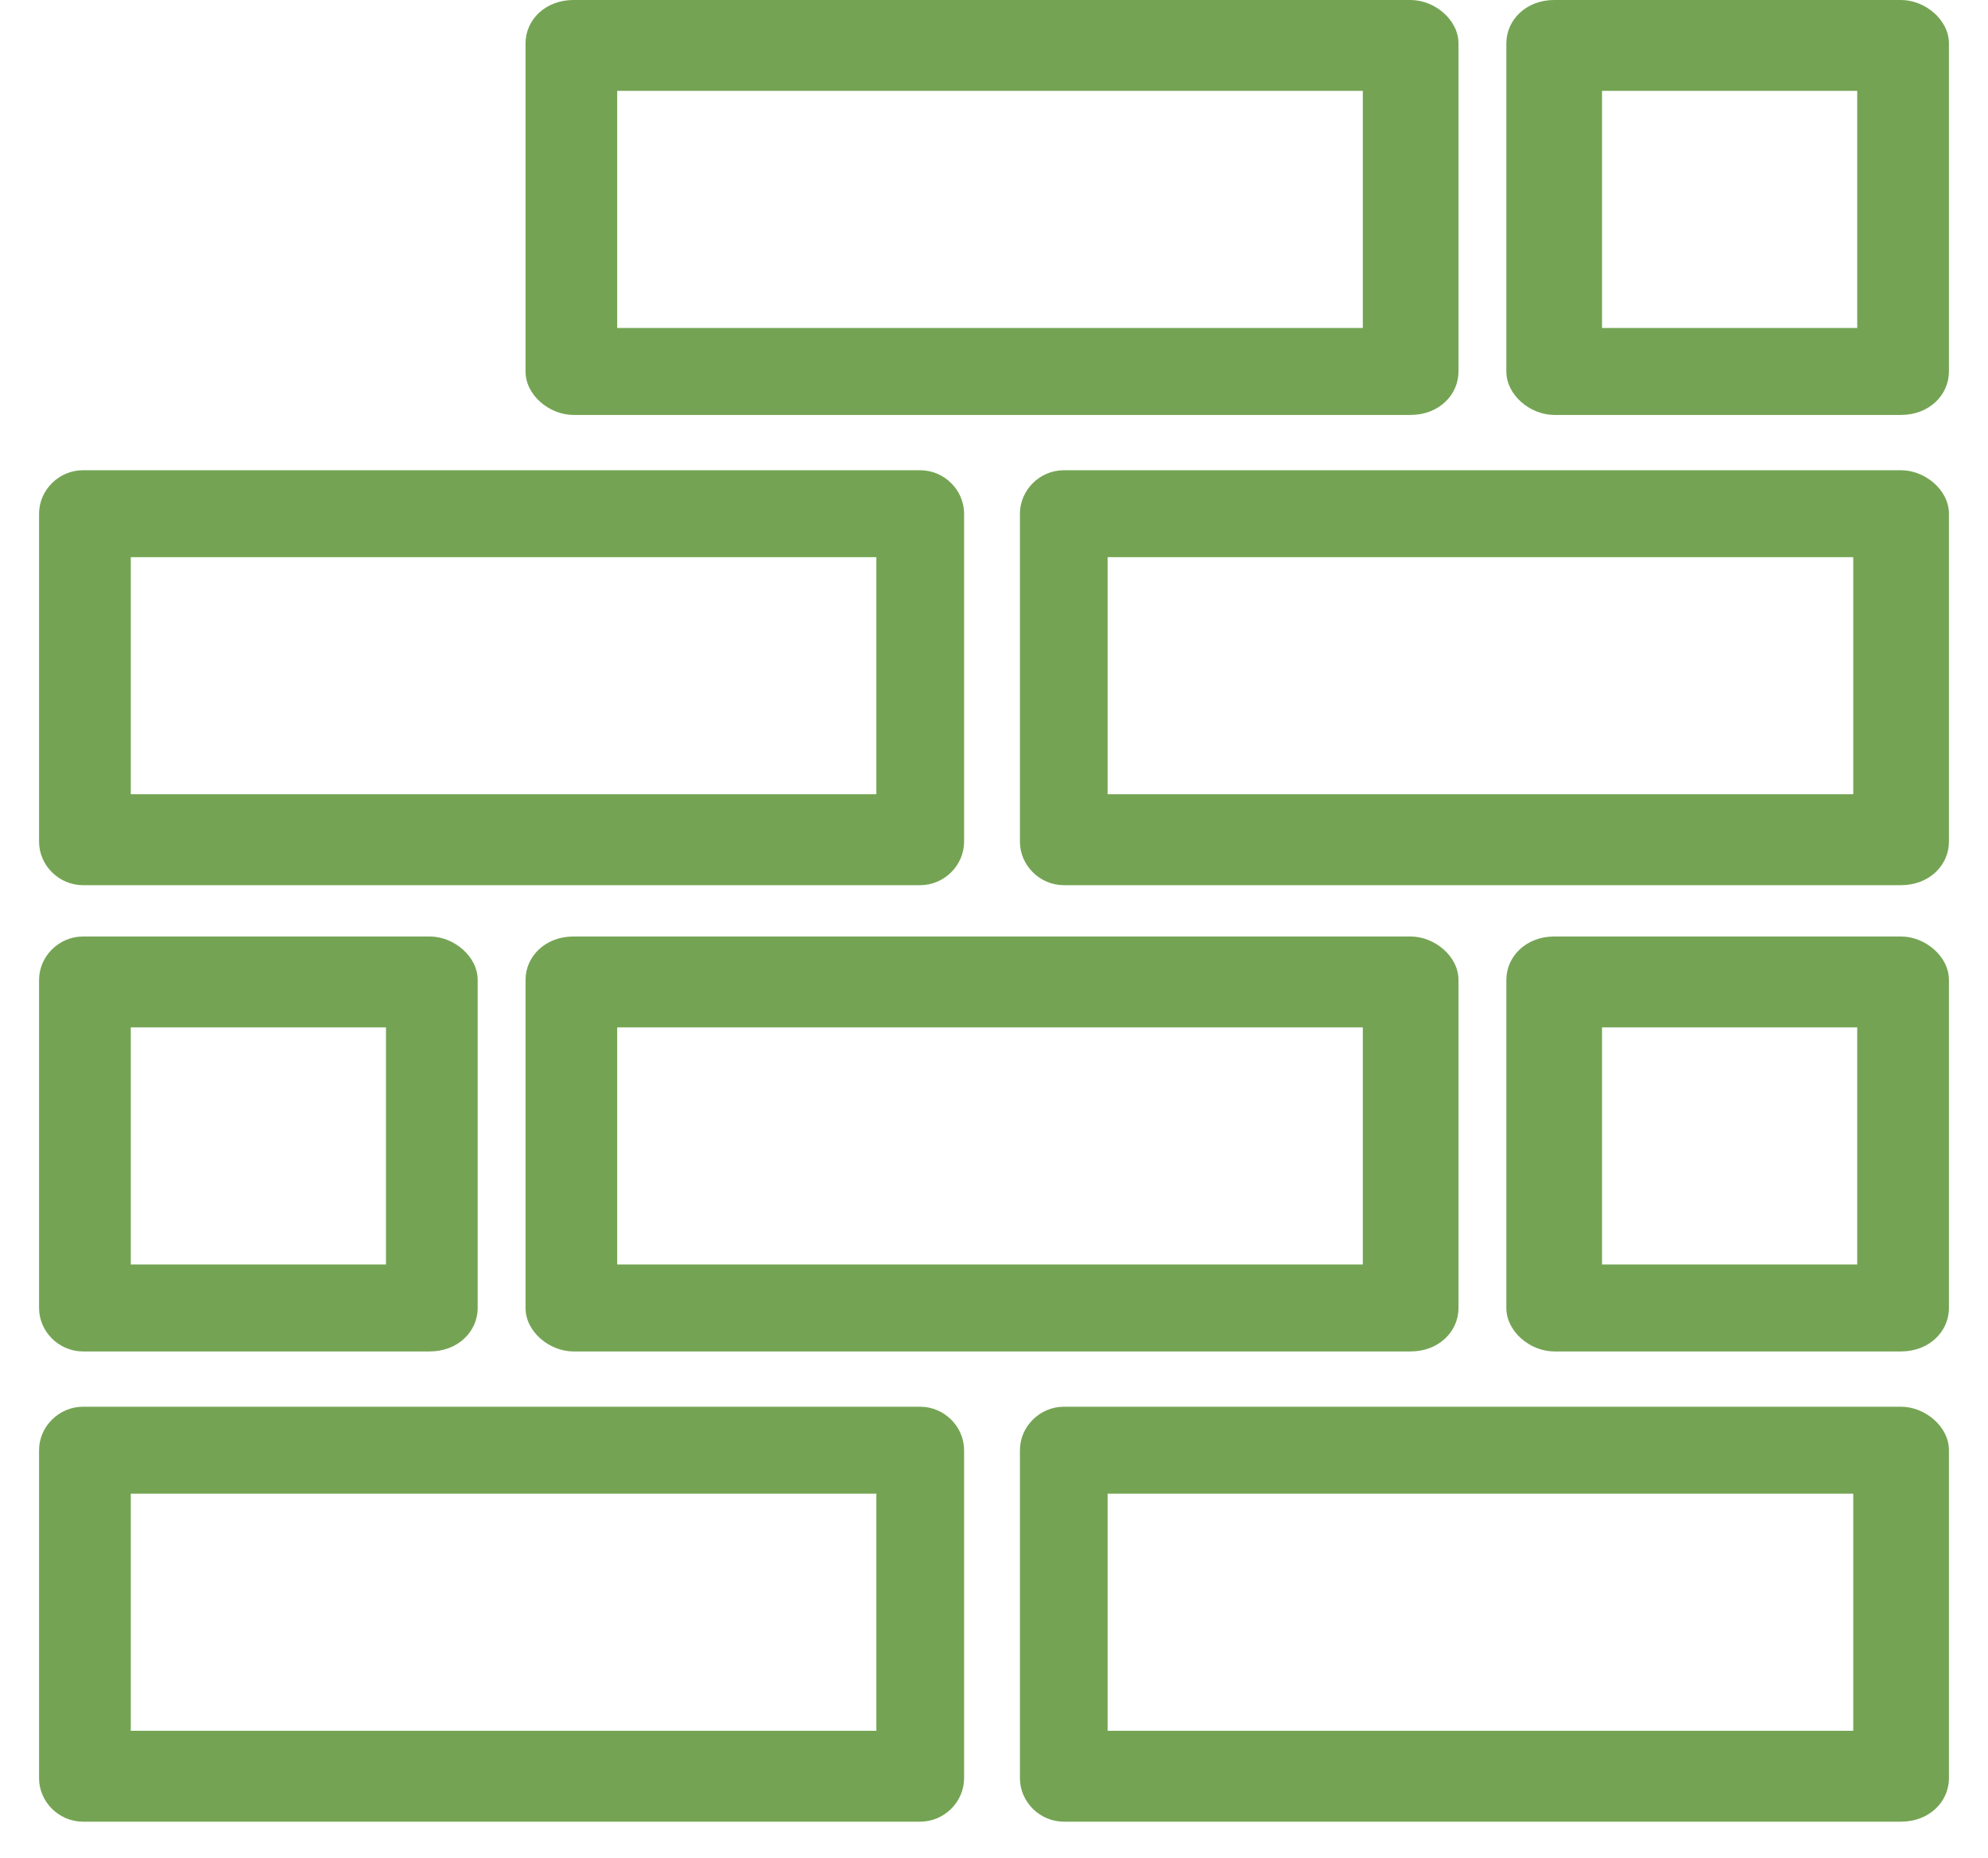 <svg width="46" height="43" viewBox="0 0 46 43" fill="none" xmlns="http://www.w3.org/2000/svg">
<g clip-path="url(#clip0_127_1308)">
<path d="M1.919 21.674H9.945C10.499 21.674 11.053 22.132 11.053 22.68V30.271C11.053 30.82 10.591 31.277 9.945 31.277H1.919C1.365 31.277 0.904 30.82 0.904 30.271V22.68C0.904 22.132 1.365 21.674 1.919 21.674ZM1.919 32.557H21.293C21.847 32.557 22.308 33.015 22.308 33.563V41.154C22.308 41.703 21.847 42.16 21.293 42.16H1.919C1.365 42.16 0.904 41.703 0.904 41.154V33.563C0.904 33.015 1.365 32.557 1.919 32.557ZM11.606 34.569H3.026V40.057H20.278V34.569H11.606ZM24.614 32.557H43.989C44.542 32.557 45.096 33.015 45.096 33.563V41.154C45.096 41.703 44.635 42.16 43.989 42.16H24.614C24.061 42.16 23.6 41.703 23.6 41.154V33.563C23.6 33.015 24.061 32.557 24.614 32.557ZM34.302 34.569H25.629V40.057H42.882V34.569H34.209H34.302ZM1.919 10.883H21.293C21.847 10.883 22.308 11.34 22.308 11.889V19.48C22.308 20.028 21.847 20.486 21.293 20.486H1.919C1.365 20.486 0.904 20.028 0.904 19.48V11.889C0.904 11.34 1.365 10.883 1.919 10.883ZM11.606 12.895H3.026V18.382H20.278V12.895H11.606ZM24.614 10.883H43.989C44.542 10.883 45.096 11.34 45.096 11.889V19.48C45.096 20.028 44.635 20.486 43.989 20.486H24.614C24.061 20.486 23.6 20.028 23.6 19.48V11.889C23.6 11.34 24.061 10.883 24.614 10.883ZM34.302 12.895H25.629V18.382H42.882V12.895H34.209H34.302ZM13.267 0H32.641C33.194 0 33.748 0.457 33.748 1.006V8.597C33.748 9.145 33.287 9.603 32.641 9.603H13.267C12.713 9.603 12.16 9.145 12.16 8.597V1.006C12.16 0.457 12.621 0 13.267 0ZM22.954 2.103H14.281V7.591H31.534V2.103H22.862H22.954ZM13.267 21.674H32.641C33.194 21.674 33.748 22.132 33.748 22.68V30.271C33.748 30.82 33.287 31.277 32.641 31.277H13.267C12.713 31.277 12.16 30.82 12.16 30.271V22.68C12.16 22.132 12.621 21.674 13.267 21.674ZM22.954 23.778H14.281V29.265H31.534V23.778H22.862H22.954ZM35.962 21.674H43.989C44.542 21.674 45.096 22.132 45.096 22.68V30.271C45.096 30.82 44.635 31.277 43.989 31.277H35.962C35.409 31.277 34.855 30.82 34.855 30.271V22.68C34.855 22.132 35.316 21.674 35.962 21.674ZM42.974 23.778H37.069V29.265H42.974V23.778ZM35.962 0H43.989C44.542 0 45.096 0.457 45.096 1.006V8.597C45.096 9.145 44.635 9.603 43.989 9.603H35.962C35.409 9.603 34.855 9.145 34.855 8.597V1.006C34.855 0.457 35.316 0 35.962 0ZM42.974 2.103H37.069V7.591H42.974V2.103ZM8.931 23.778H3.026V29.265H8.931V23.778Z" fill="#74A453"/>
</g>
<defs>
<clipPath id="clip0_127_1308">
<rect width="44.192" height="42.16" fill="white" transform="translate(0.904)"/>
</clipPath>
</defs>
</svg>
